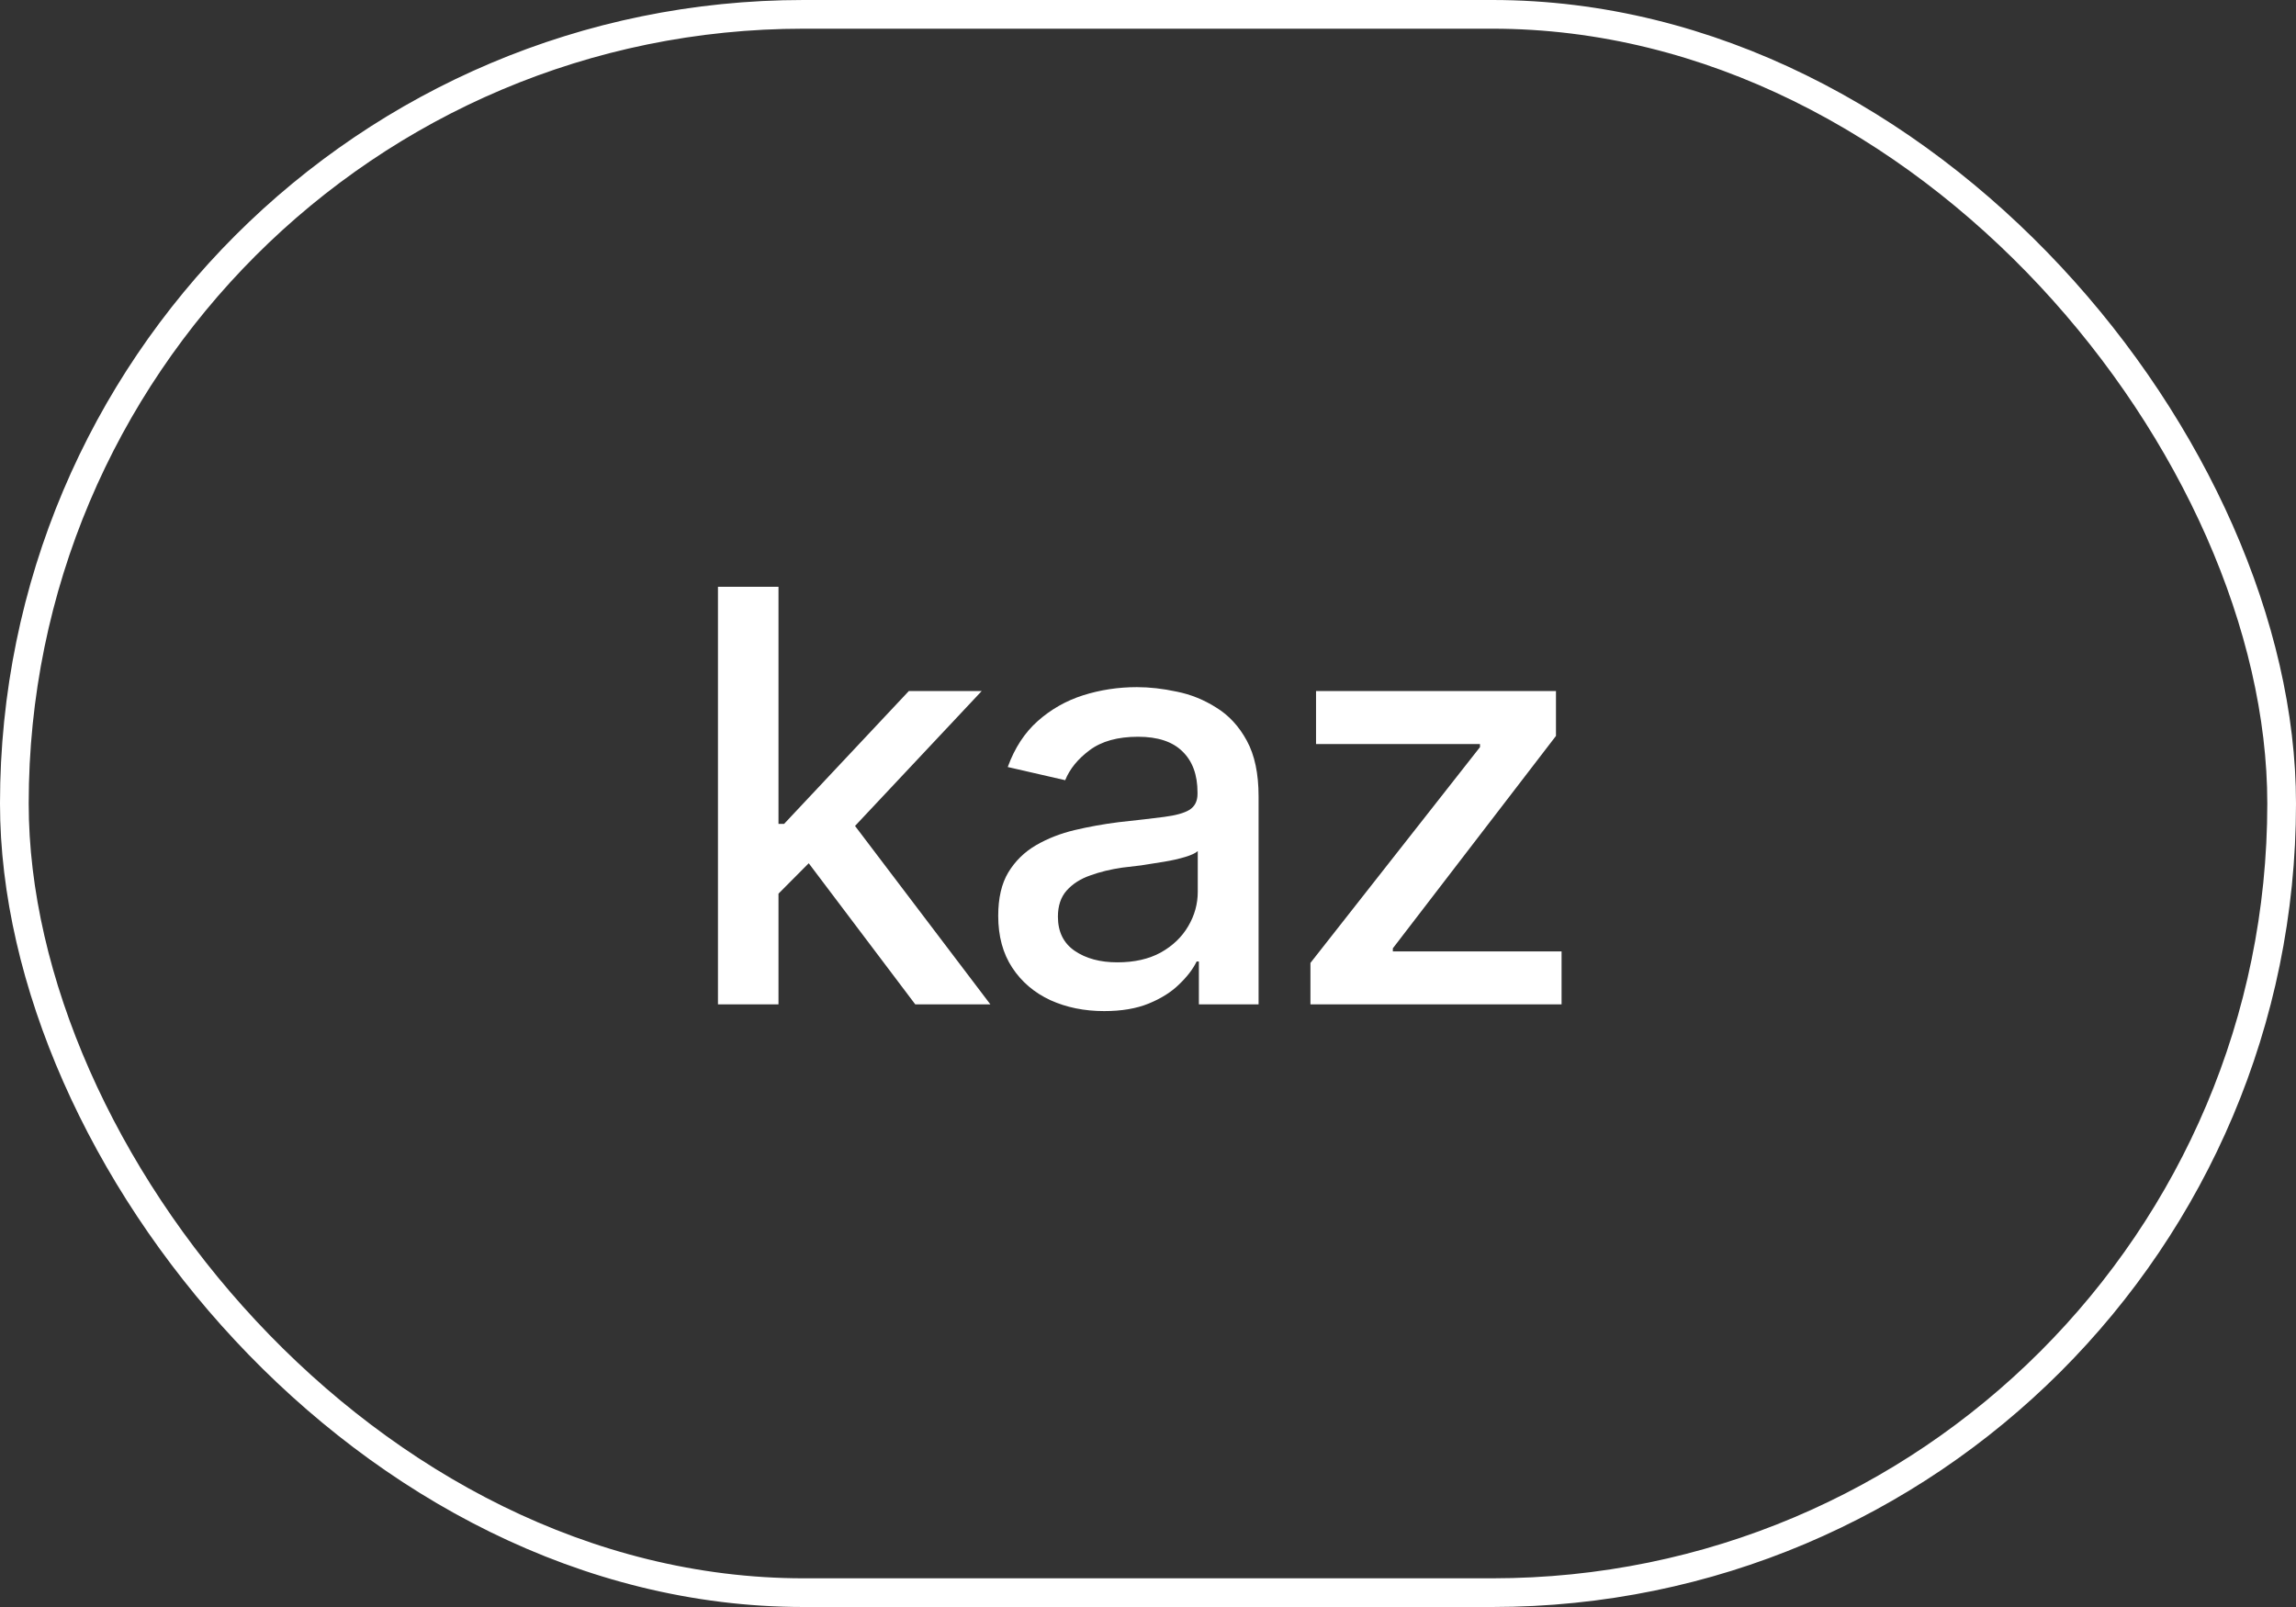 <?xml version="1.0" encoding="UTF-8"?> <svg xmlns="http://www.w3.org/2000/svg" width="80" height="56" viewBox="0 0 80 56" fill="none"><rect x="0" y="0" width="80" height="56" fill="#333333" stroke="none"/><rect x="0.5" y="0.5" width="79" height="55" rx="27.5" stroke="white"></rect><path d="M26.969 31.299L26.939 28.711H27.32L31.666 24.082H34.205L29.254 29.355H28.902L26.969 31.299ZM25.016 35V20.449H27.125V35H25.016ZM31.891 35L27.984 29.824L29.449 28.33L34.508 35H31.891ZM38.473 35.234C37.783 35.234 37.158 35.107 36.598 34.853C36.038 34.593 35.595 34.215 35.27 33.721C34.944 33.226 34.781 32.624 34.781 31.914C34.781 31.296 34.898 30.791 35.133 30.4C35.374 30.003 35.696 29.688 36.1 29.453C36.503 29.219 36.953 29.043 37.447 28.926C37.942 28.809 38.45 28.717 38.971 28.652C39.628 28.581 40.159 28.519 40.562 28.467C40.966 28.415 41.259 28.333 41.441 28.223C41.63 28.105 41.725 27.92 41.725 27.666V27.617C41.725 26.999 41.549 26.52 41.197 26.182C40.852 25.843 40.338 25.674 39.654 25.674C38.945 25.674 38.382 25.83 37.965 26.143C37.555 26.449 37.272 26.797 37.115 27.188L35.113 26.729C35.354 26.064 35.703 25.531 36.158 25.127C36.62 24.717 37.148 24.417 37.74 24.229C38.339 24.04 38.964 23.945 39.615 23.945C40.051 23.945 40.514 23.997 41.002 24.102C41.49 24.199 41.949 24.385 42.379 24.658C42.815 24.925 43.17 25.309 43.443 25.811C43.717 26.312 43.853 26.96 43.853 27.754V35H41.773V33.506H41.695C41.565 33.773 41.36 34.04 41.08 34.307C40.807 34.574 40.455 34.795 40.025 34.971C39.596 35.147 39.078 35.234 38.473 35.234ZM38.932 33.535C39.524 33.535 40.029 33.421 40.445 33.193C40.862 32.959 41.181 32.653 41.402 32.275C41.624 31.898 41.734 31.497 41.734 31.074V29.658C41.656 29.73 41.51 29.798 41.295 29.863C41.08 29.928 40.836 29.984 40.562 30.029C40.289 30.075 40.022 30.117 39.762 30.156C39.501 30.189 39.283 30.215 39.107 30.234C38.697 30.293 38.323 30.384 37.984 30.508C37.646 30.625 37.372 30.801 37.164 31.035C36.962 31.263 36.861 31.566 36.861 31.943C36.861 32.471 37.057 32.868 37.447 33.135C37.838 33.402 38.333 33.535 38.932 33.535ZM45.66 35V33.555L51.568 26.035V25.928H45.855V24.082H54.215V25.645L48.531 33.047V33.154H54.41V35H45.66Z" fill="white"></path></svg> 